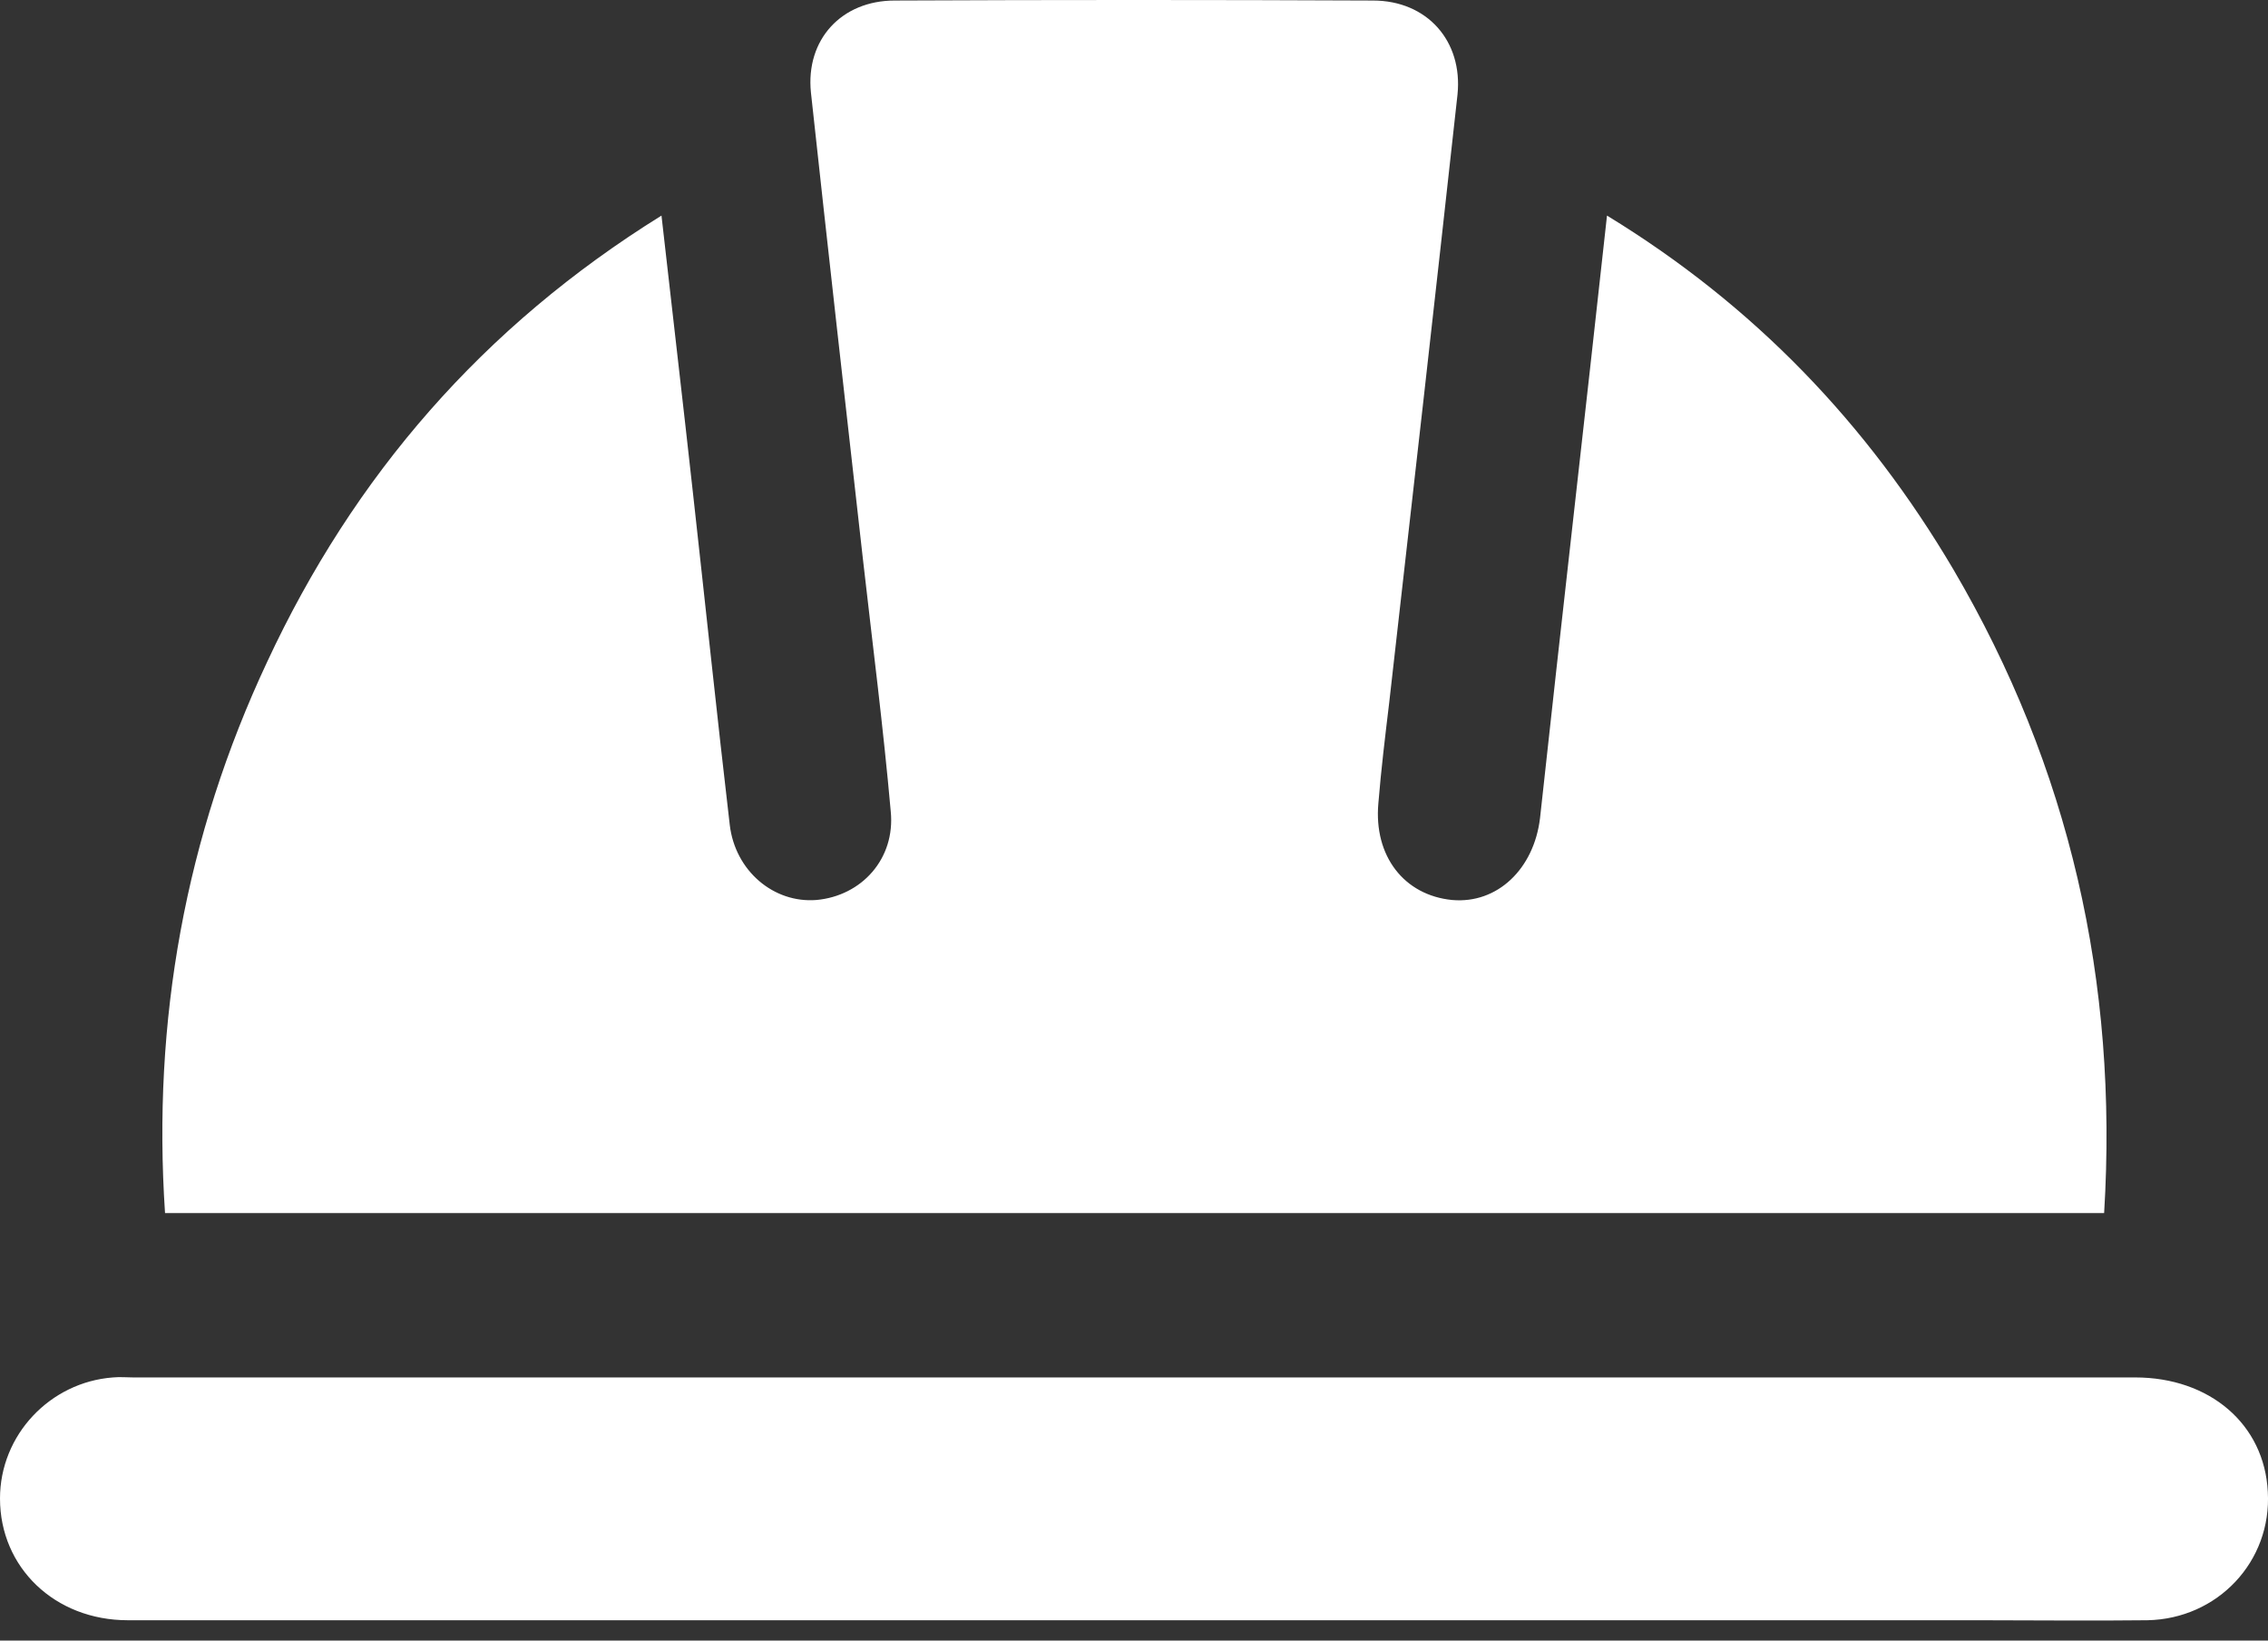 <svg width="47" height="34" viewBox="0 0 47 34" fill="none" xmlns="http://www.w3.org/2000/svg">
<rect x="0" y="0" width="47" height="34" fill="#333333" stroke="none"/>
<path d="M13.708 4.468C13.932 6.458 14.156 8.364 14.366 10.27C14.619 12.541 14.857 14.825 15.123 17.096C15.235 18.049 16.034 18.722 16.917 18.652C17.856 18.568 18.557 17.797 18.459 16.816C18.305 15.078 18.081 13.34 17.884 11.602C17.52 8.378 17.155 5.14 16.805 1.917C16.693 0.823 17.436 0.011 18.543 0.011C21.837 -0.004 25.145 -0.004 28.452 0.011C29.574 0.011 30.317 0.851 30.204 1.959C29.742 6.164 29.265 10.368 28.789 14.559C28.705 15.26 28.621 15.947 28.564 16.648C28.466 17.741 29.097 18.554 30.092 18.652C31.031 18.736 31.788 18.007 31.914 16.956C32.363 12.821 32.839 8.7 33.302 4.468C36.357 6.332 38.698 8.785 40.478 11.798C42.889 15.905 43.898 20.348 43.604 25.141C30.204 25.141 16.861 25.141 3.42 25.141C3.154 21.161 3.84 17.334 5.536 13.718C7.33 9.864 10.007 6.766 13.708 4.468Z" fill="white"/>
<path d="M23.463 33.579C16.525 33.579 9.587 33.579 2.649 33.579C1.135 33.579 0 32.486 0 31.056C0 29.738 1.037 28.645 2.341 28.547C2.481 28.533 2.621 28.547 2.761 28.547C16.595 28.547 30.415 28.547 44.248 28.547C45.79 28.547 46.925 29.514 46.996 30.916C47.08 32.359 45.958 33.551 44.501 33.579C43.323 33.593 42.16 33.579 40.983 33.579C35.138 33.579 29.307 33.579 23.463 33.579Z" fill="white"/>
</svg>

